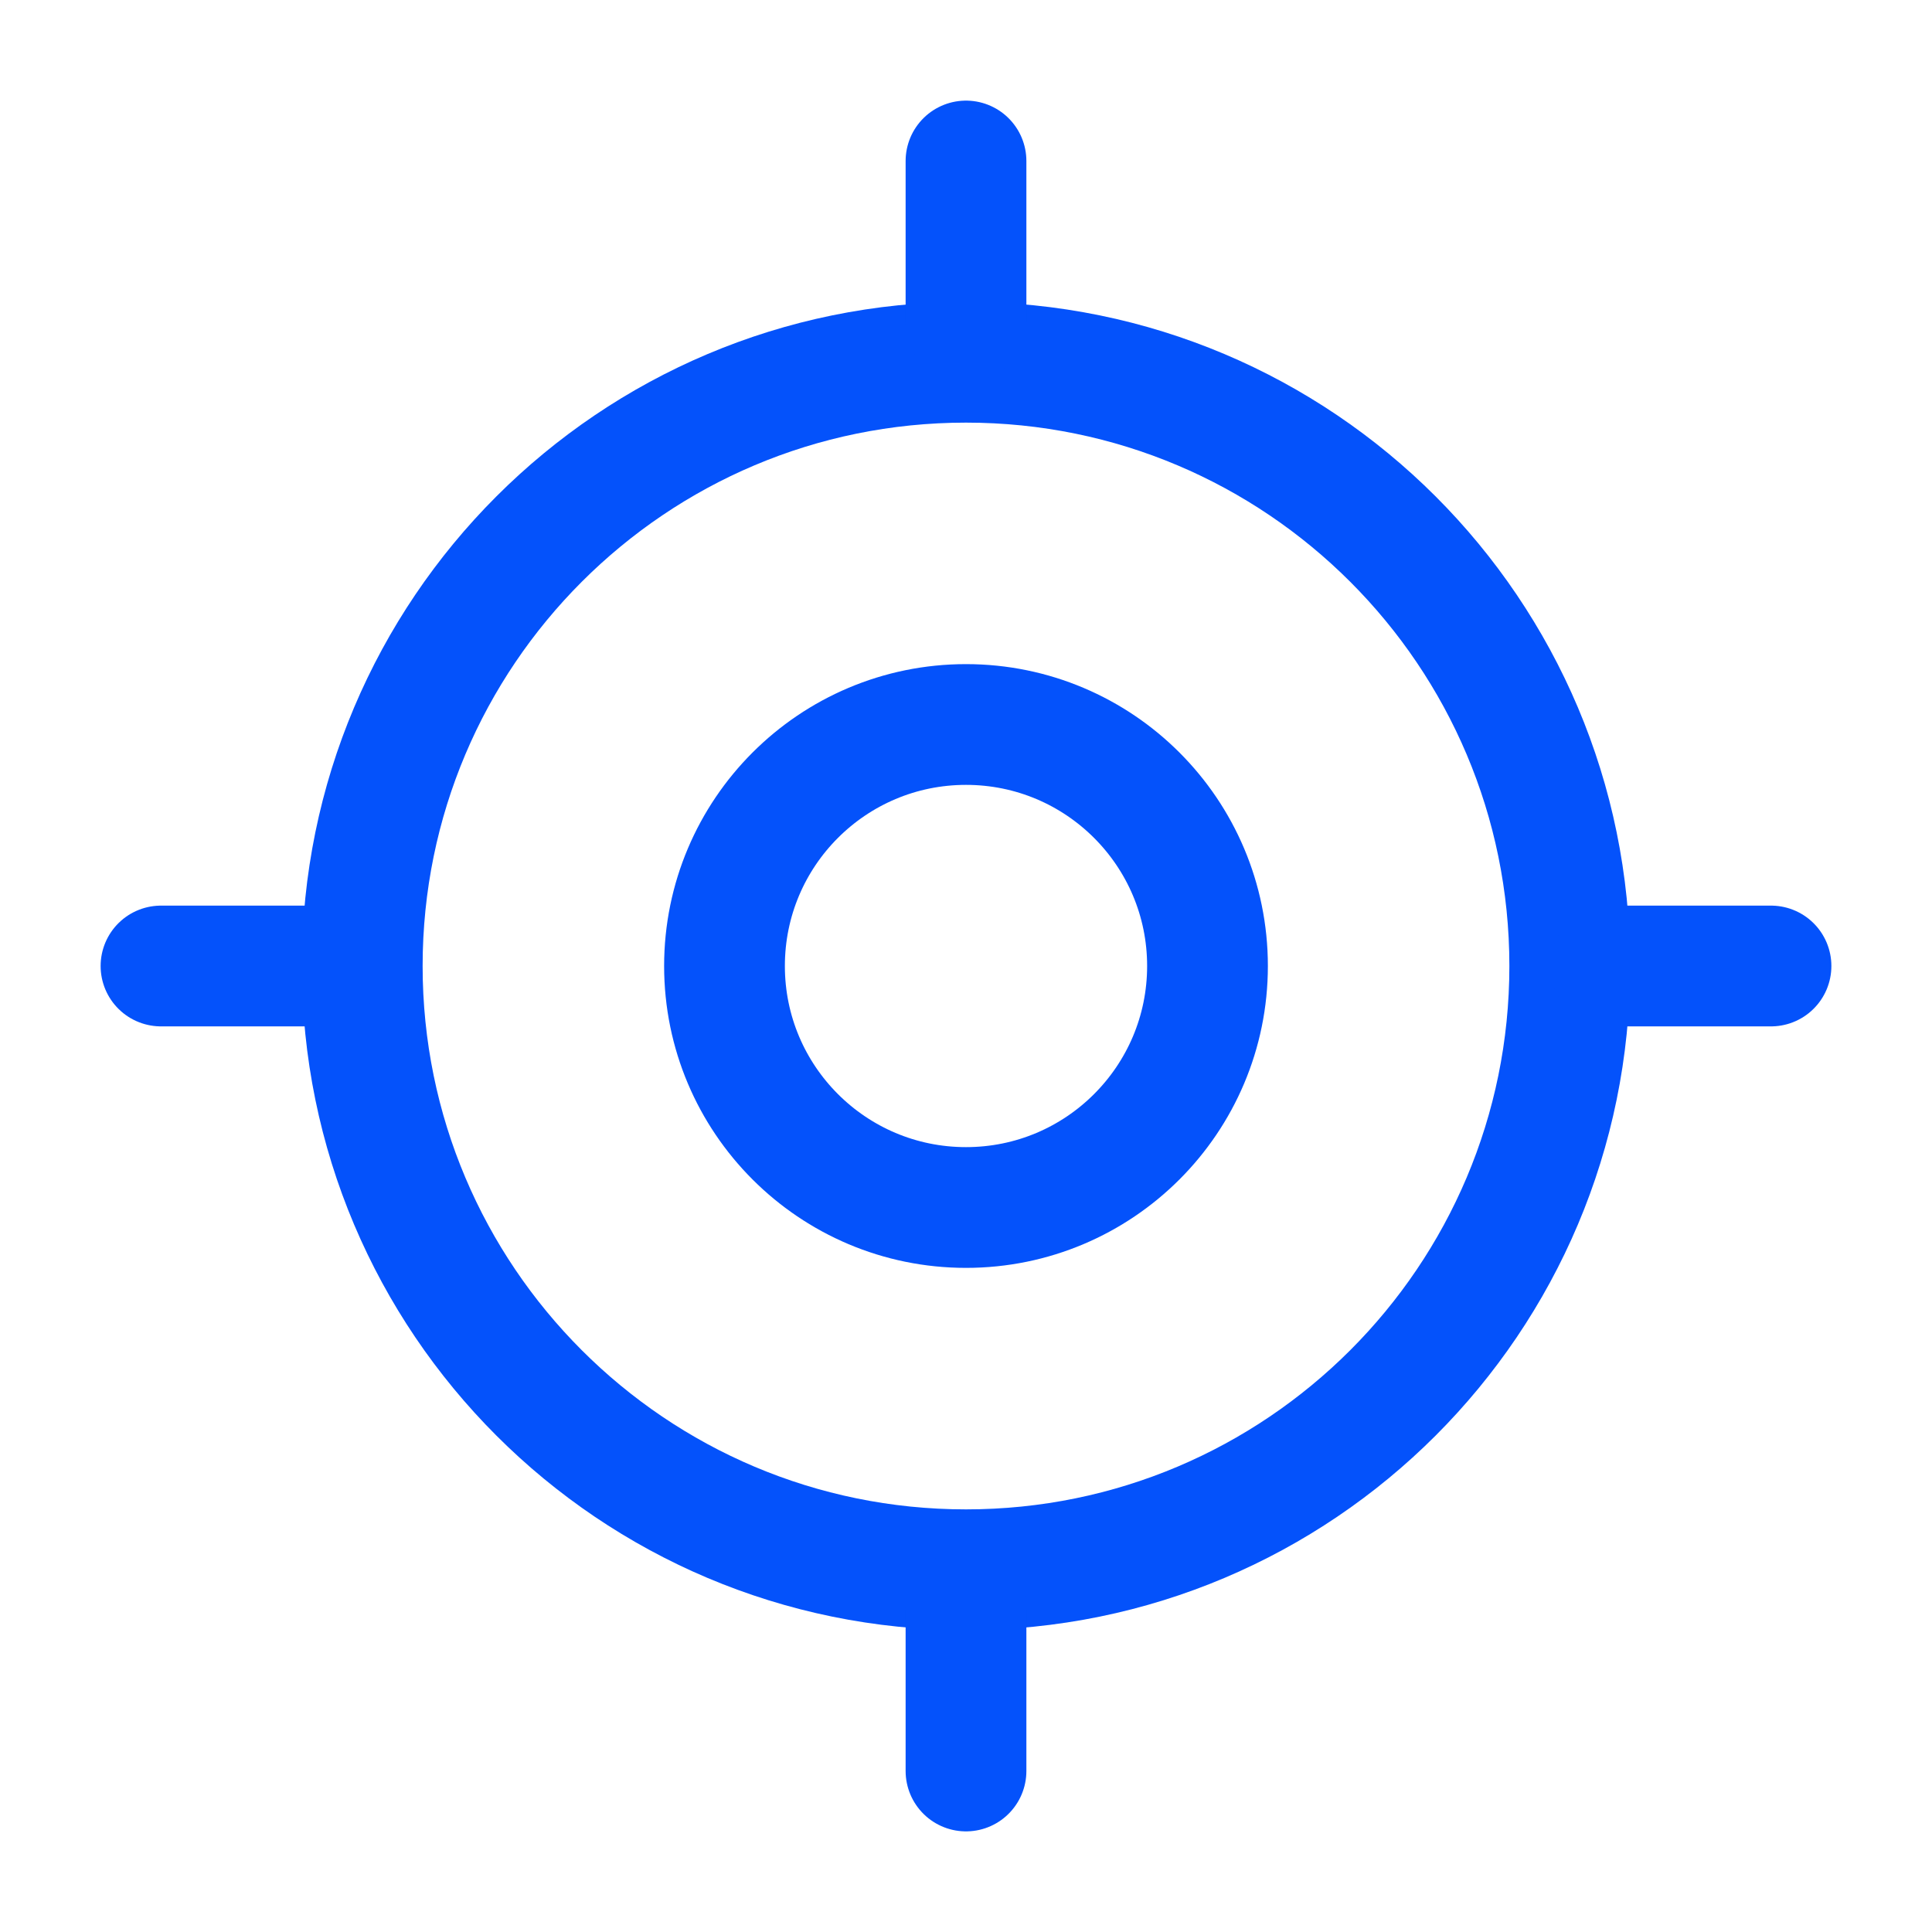 <?xml version="1.0" encoding="utf-8"?><svg width="24" height="24" viewBox="0 0 24 24" fill="none" xmlns="http://www.w3.org/2000/svg">
<g clip-path="url(#clip0_2738_20023)">
<path d="M12 19.5C16.142 19.5 19.5 16.142 19.5 12C19.5 7.858 16.142 4.5 12 4.5C7.858 4.5 4.5 7.858 4.5 12C4.5 16.142 7.858 19.5 12 19.5Z" stroke="#0452FB" stroke-width="1.5" stroke-linecap="round" stroke-linejoin="round"/>
<path d="M12 15C13.657 15 15 13.657 15 12C15 10.343 13.657 9 12 9C10.343 9 9 10.343 9 12C9 13.657 10.343 15 12 15Z" stroke="#0452FB" stroke-width="1.5" stroke-linecap="round" stroke-linejoin="round"/>
<path d="M12 4V2" stroke="#0452FB" stroke-width="1.5" stroke-linecap="round" stroke-linejoin="round"/>
<path d="M4 12H2" stroke="#0452FB" stroke-width="1.5" stroke-linecap="round" stroke-linejoin="round"/>
<path d="M12 20V22" stroke="#0452FB" stroke-width="1.5" stroke-linecap="round" stroke-linejoin="round"/>
<path d="M20 12H22" stroke="#0452FB" stroke-width="1.5" stroke-linecap="round" stroke-linejoin="round"/>
</g>
<defs>
<clipPath id="clip0_2738_20023">
<rect width="24" height="24" fill="white"/>
</clipPath>
</defs>
</svg>
